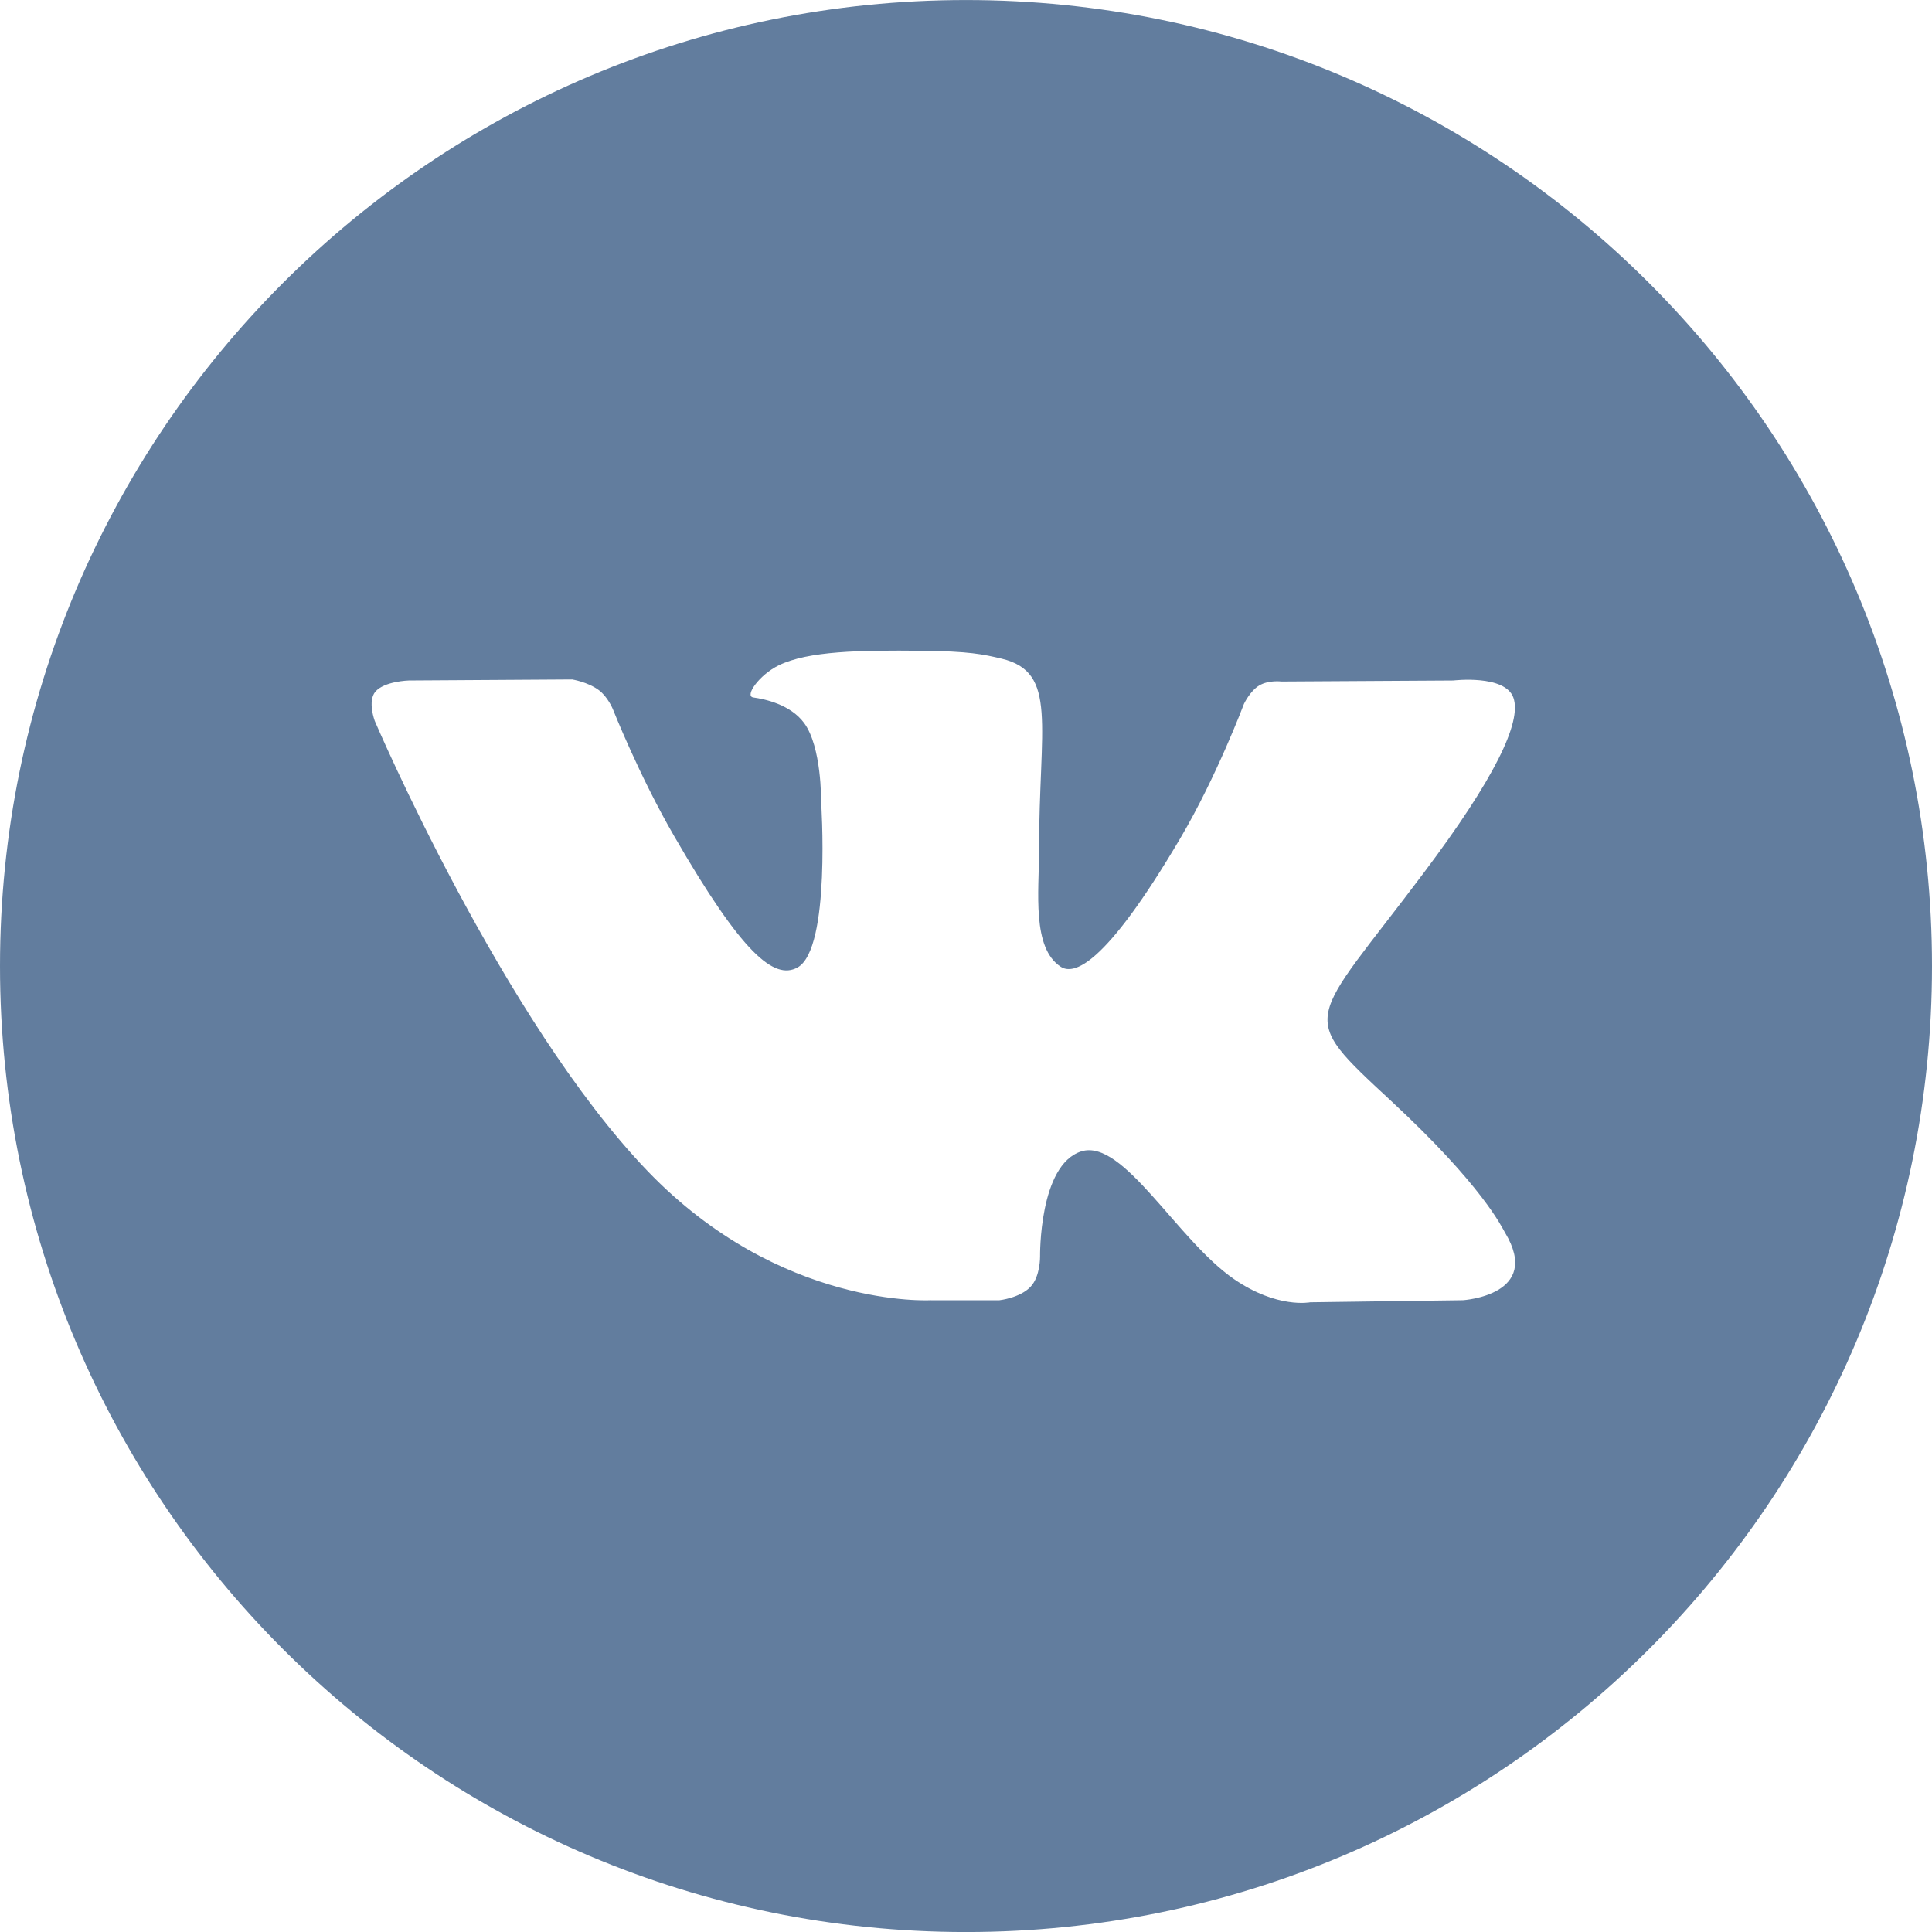 <?xml version="1.0" encoding="UTF-8"?>
<!DOCTYPE svg PUBLIC "-//W3C//DTD SVG 1.1//EN" "http://www.w3.org/Graphics/SVG/1.1/DTD/svg11.dtd">
<!-- Creator: CorelDRAW X6 -->
<svg xmlns="http://www.w3.org/2000/svg" xml:space="preserve" width="29px" height="29px" version="1.1" style="shape-rendering:geometricPrecision; text-rendering:geometricPrecision; image-rendering:optimizeQuality; fill-rule:evenodd; clip-rule:evenodd"
viewBox="0 0 79332 79329"
 xmlns:xlink="http://www.w3.org/1999/xlink">
 <defs>
  <style type="text/css">
   <![CDATA[
    .fil0 {fill:#627D9E}
   ]]>
  </style>
 </defs>
 <g id="Слой_x0020_1">
  <path class="fil0" d="M39666 0c21905,0 39666,17761 39666,39666 0,21905 -17761,39666 -39666,39666 -21905,0 -39666,-17761 -39666,-39666 0,-21905 17761,-39666 39666,-39666zm-1436 53389l2807 0c0,0 850,-91 1286,-560 397,-427 384,-1234 384,-1234 0,0 -52,-3764 1690,-4317 1726,-547 3933,3637 6281,5248 1774,1218 3122,947 3122,947l6271 -85c0,0 3282,-202 1726,-2780 -127,-212 -908,-1908 -4666,-5395 -3930,-3650 -3402,-3061 1332,-9374 2888,-3842 4037,-6189 3679,-7195 -345,-957 -2465,-703 -2465,-703l-7059 42c0,0 -524,-68 -912,163 -381,228 -628,759 -628,759 0,0 -1114,2969 -2605,5502 -3145,5340 -4399,5620 -4913,5291 -1198,-772 -895,-3103 -895,-4760 0,-5174 785,-7332 -1530,-7892 -765,-182 -1335,-306 -3295,-326 -2520,-26 -4653,7 -5864,599 -801,391 -1420,1270 -1042,1319 466,65 1524,287 2084,1048 726,983 697,3194 697,3194 0,0 417,6088 -970,6847 -951,518 -2256,-537 -5056,-5385 -1439,-2481 -2523,-5222 -2523,-5222 0,0 -208,-511 -580,-785 -453,-335 -1091,-436 -1091,-436l-6707 42c0,0 -1006,26 -1377,462 -326,394 -23,1198 -23,1198 0,0 5252,12288 11200,18480 5454,5678 11643,5307 11643,5307z"/>
 </g>
</svg>
